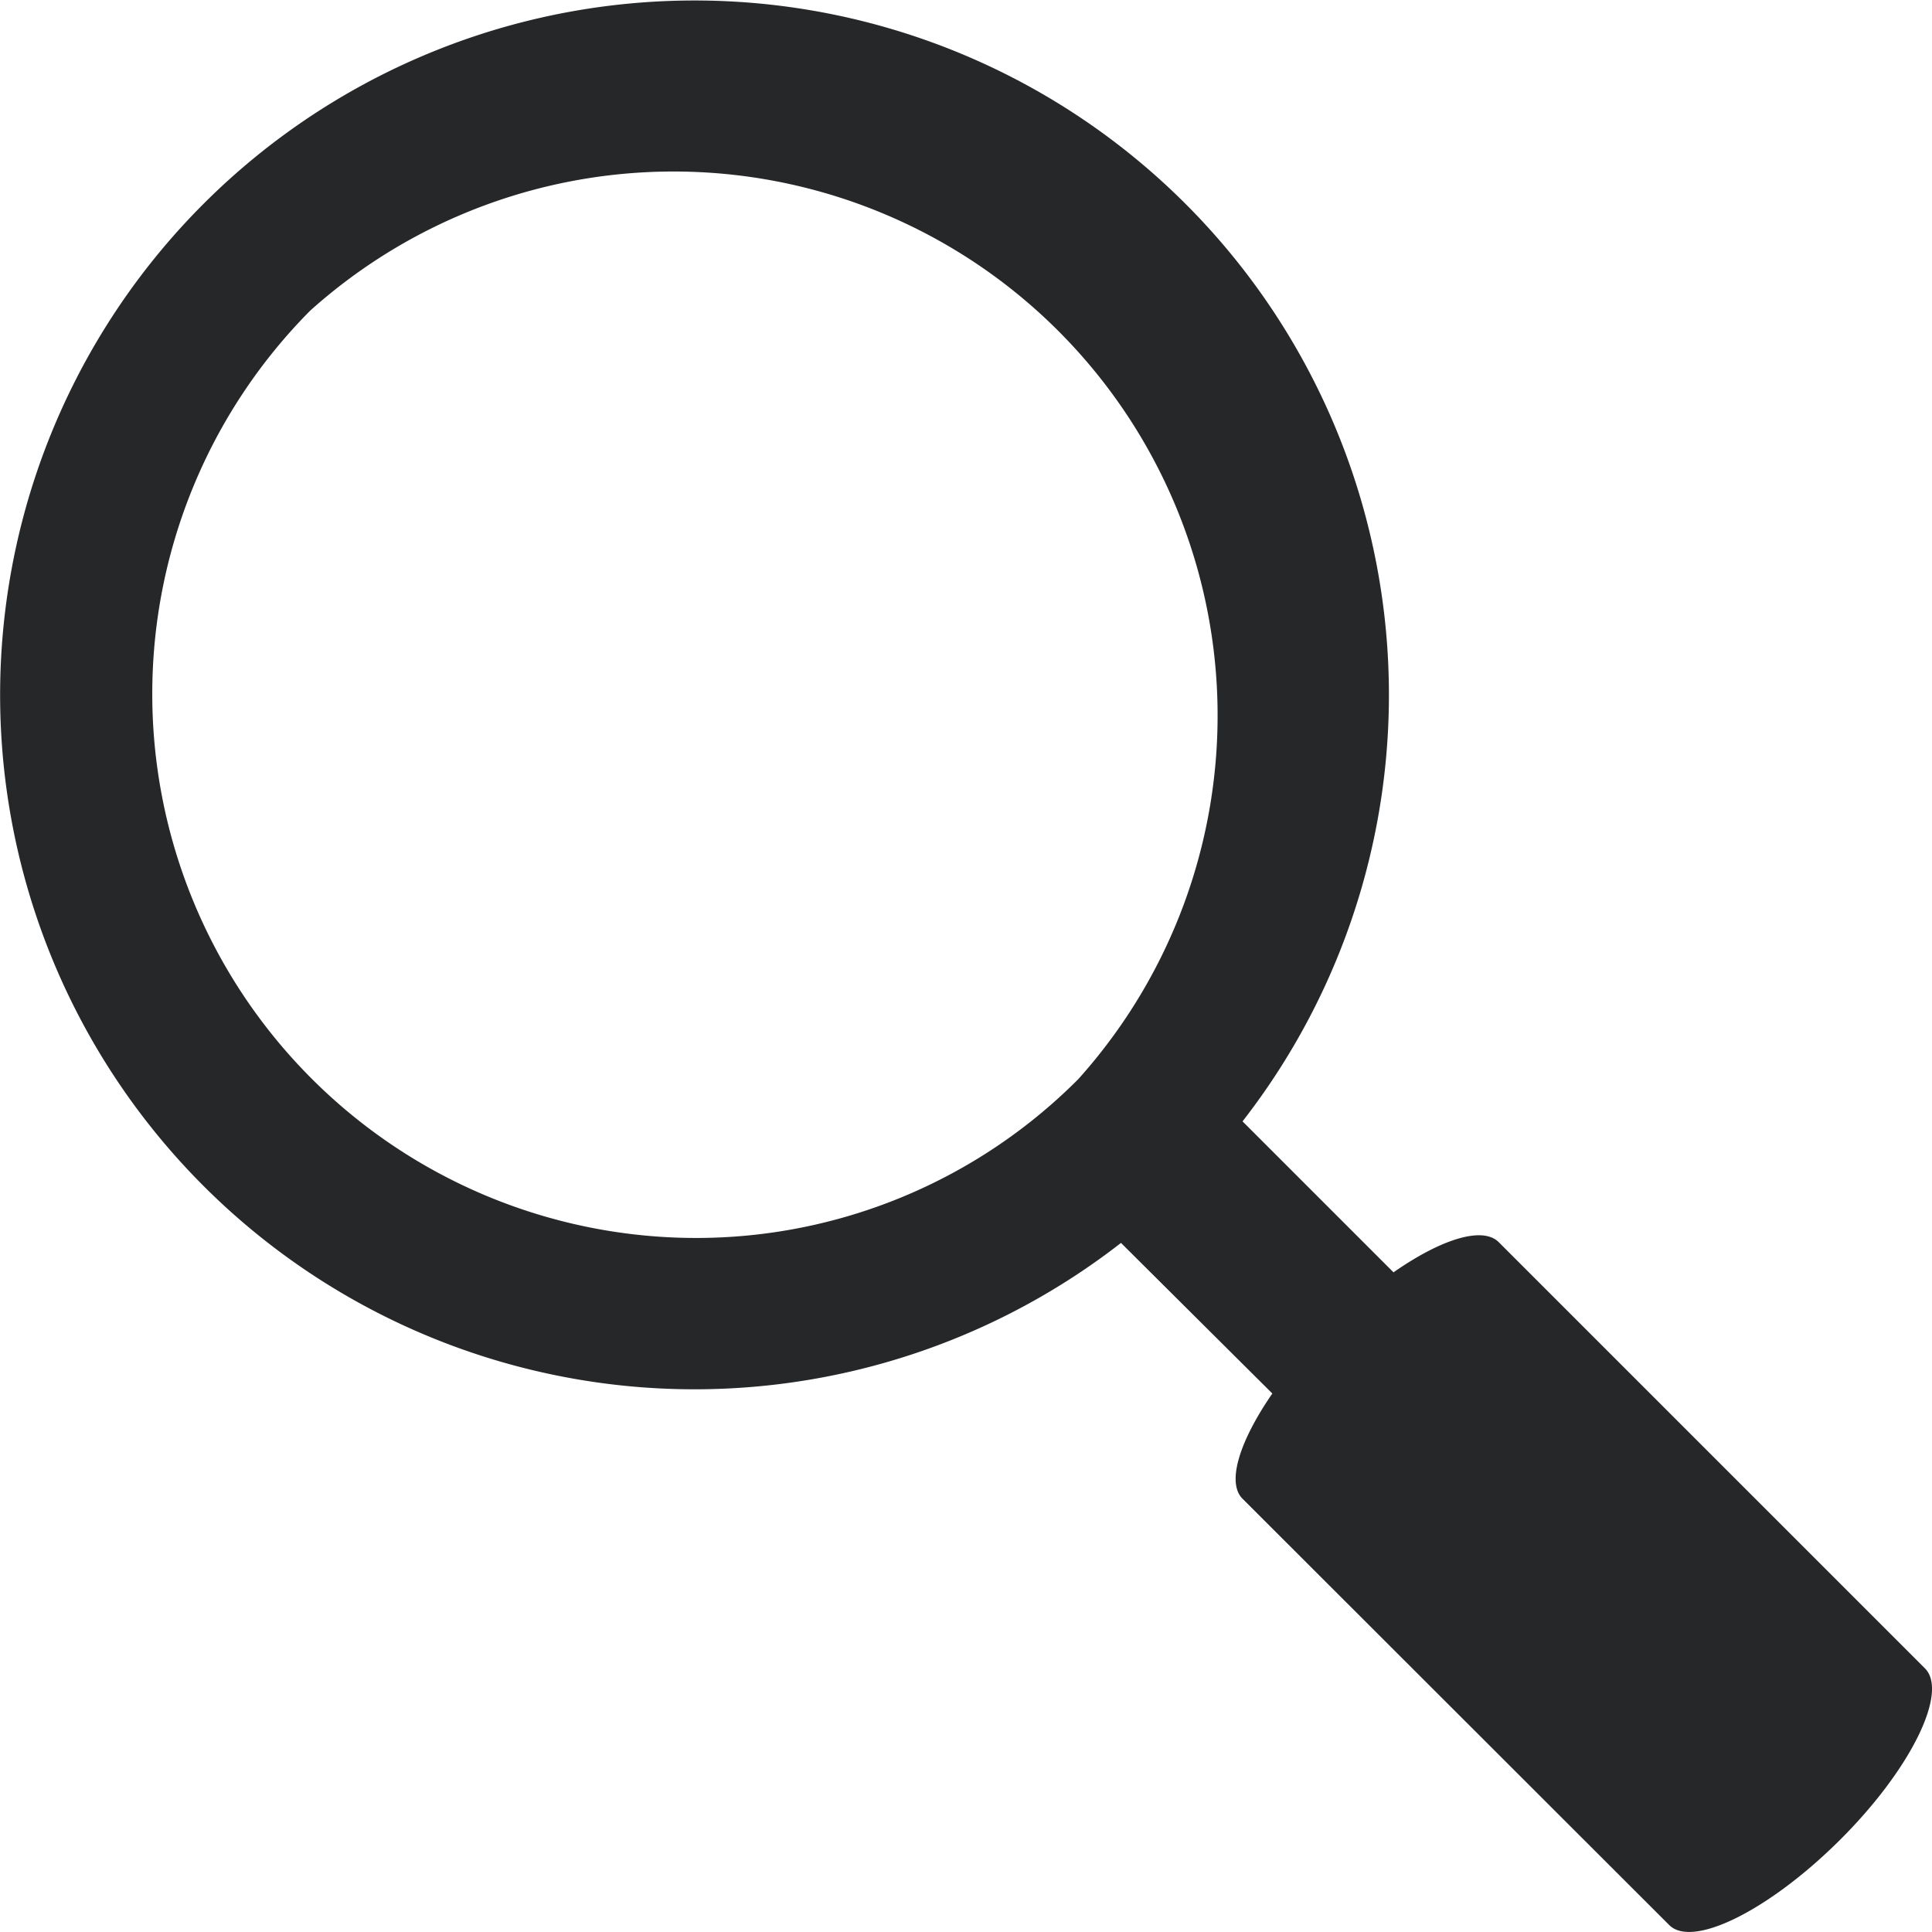 <svg xmlns="http://www.w3.org/2000/svg" width="15.625" height="15.625" viewBox="0 0 15.625 15.625">
  <path id="android-search" d="M15.569,13.494l-3.448-3.448c-.131-.131-.467-.024-.851.244L10.049,9.069a5.616,5.616,0,1,0-.983.983l1.224,1.218c-.265.384-.372.72-.241.851L13.5,15.569c.189.189.809-.119,1.382-.69S15.758,13.686,15.569,13.494ZM5.615,10.012a4.4,4.4,0,0,1-3.106-7.5A4.4,4.4,0,0,1,8.721,8.727,4.36,4.36,0,0,1,5.615,10.012Z" fill="#252729"/>
</svg>